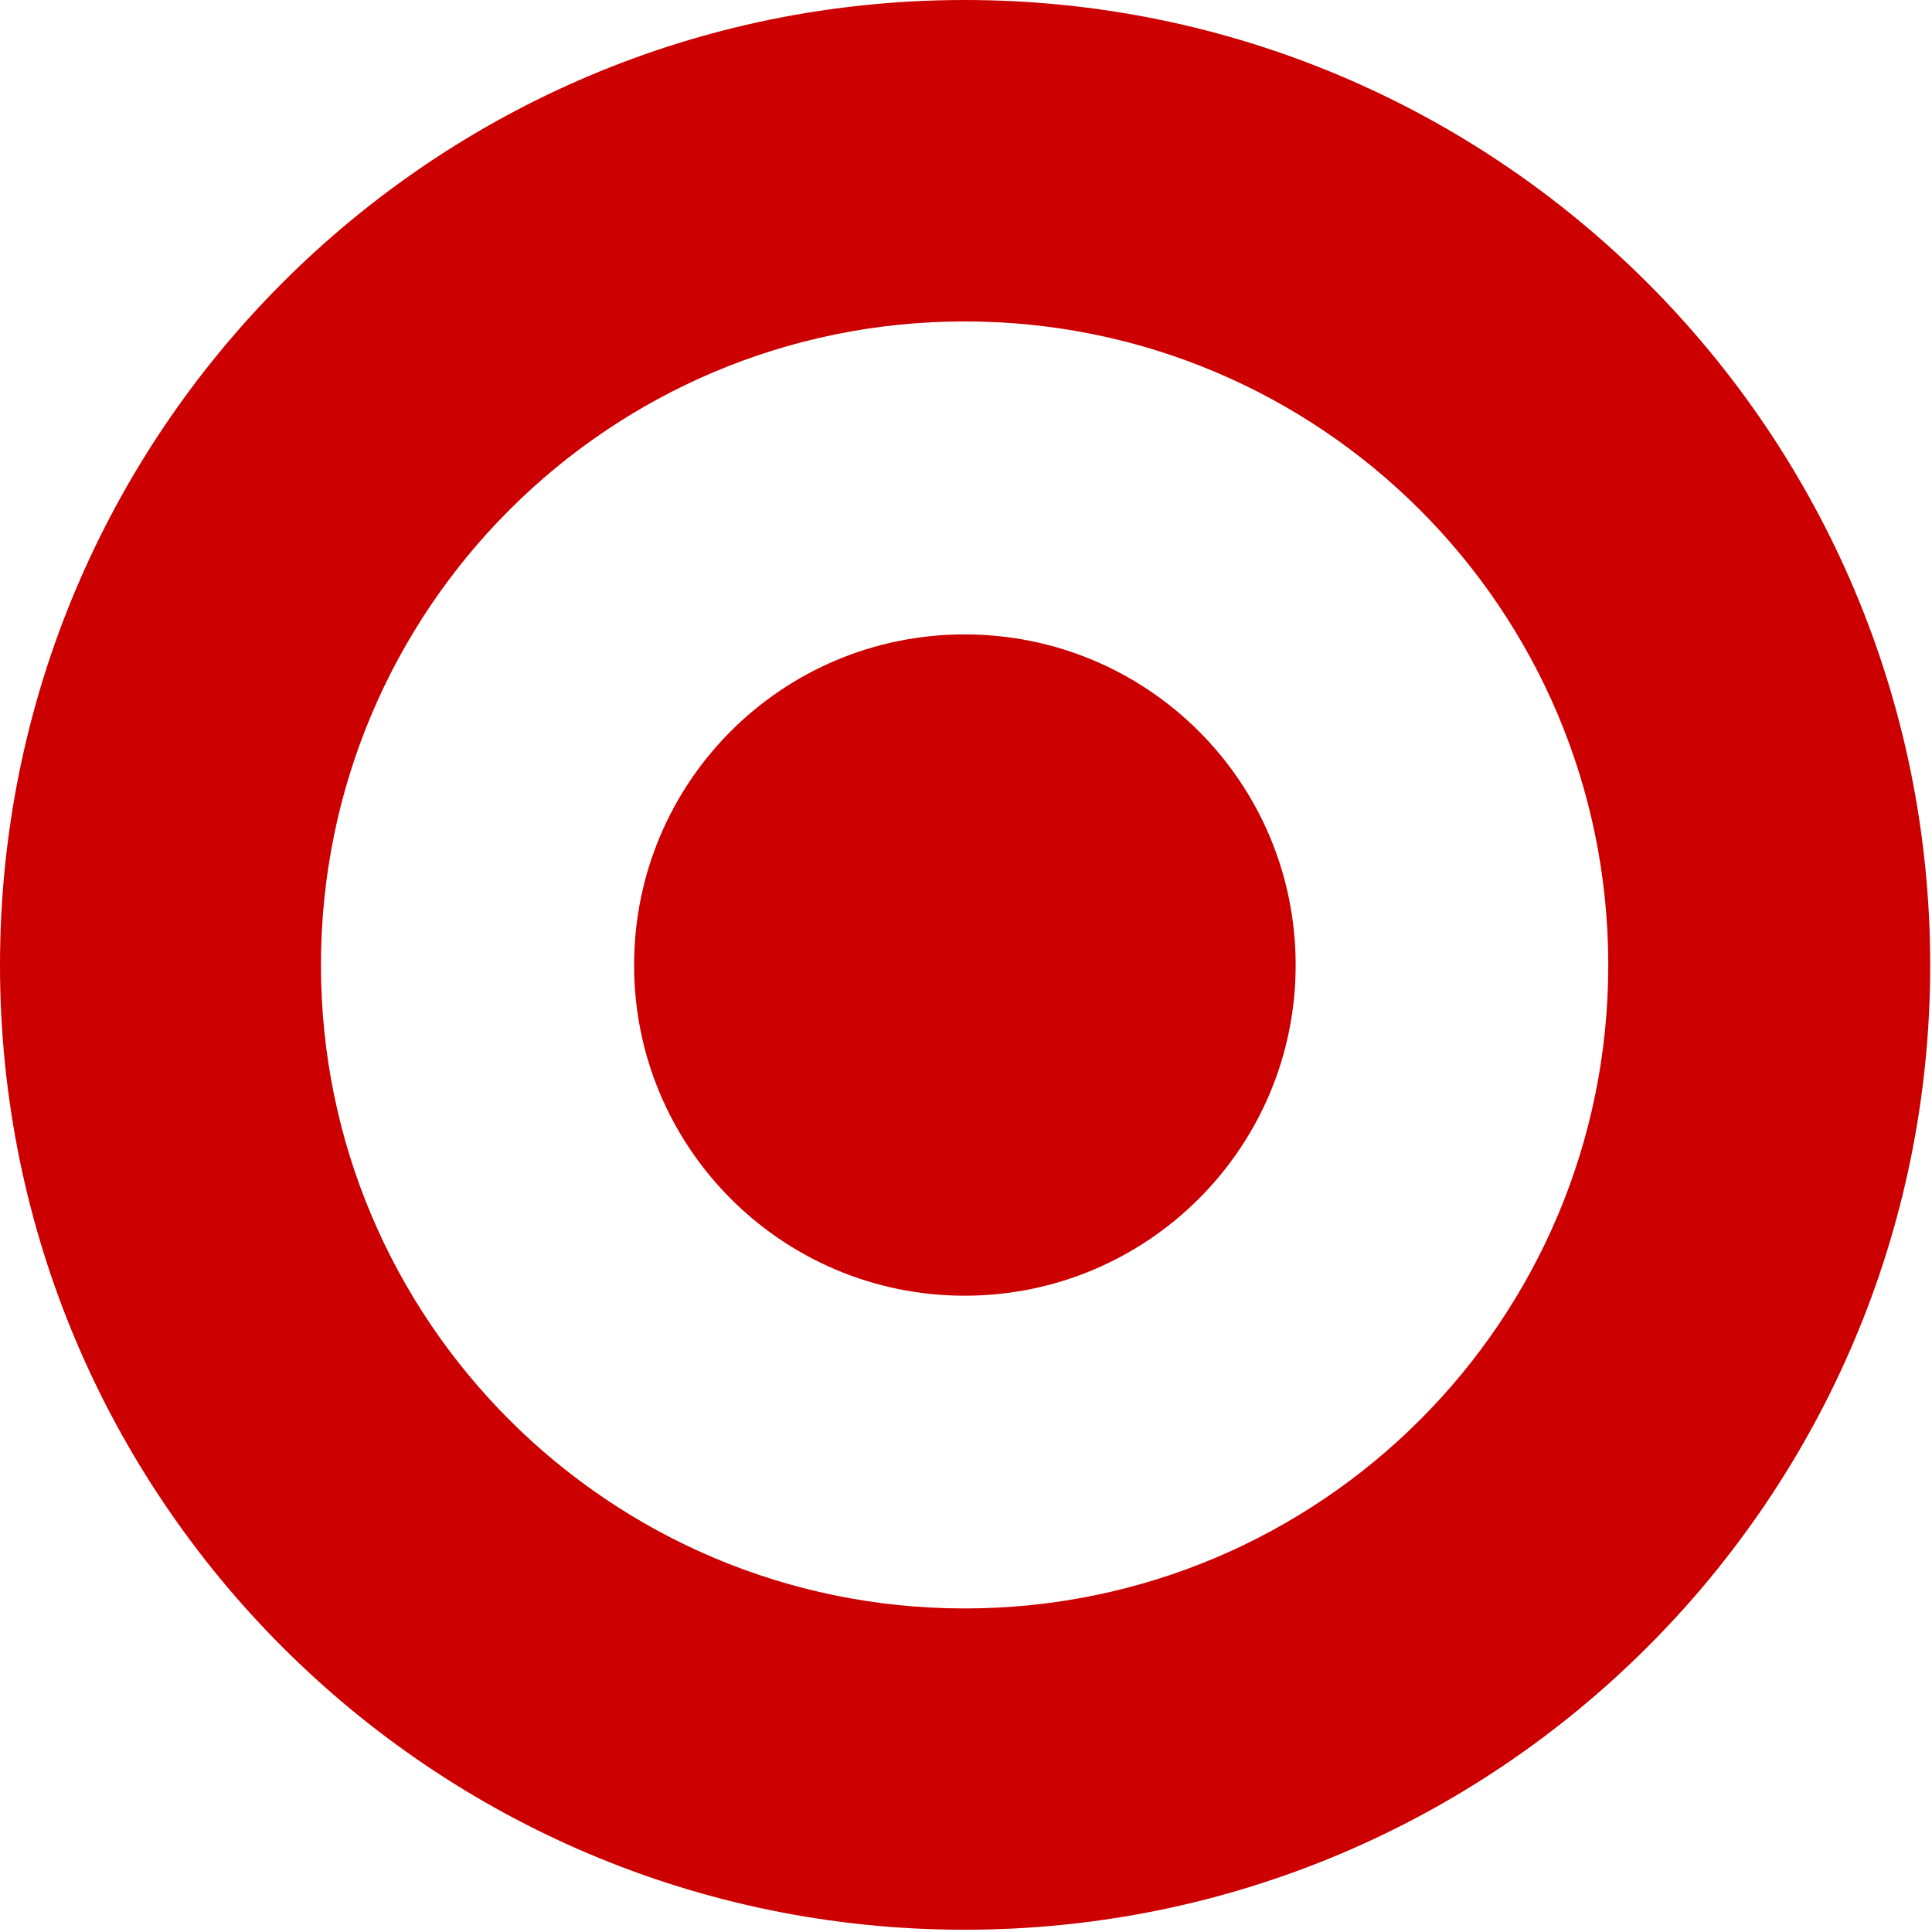 <svg width="95" height="95" viewBox="0 0 95 95" fill="none" xmlns="http://www.w3.org/2000/svg">
<path d="M47.433 79.09C29.961 79.09 15.782 64.933 15.782 47.458C15.782 29.951 29.961 15.805 47.433 15.805C64.921 15.805 79.082 29.951 79.082 47.458C79.082 64.933 64.921 79.09 47.433 79.09ZM47.433 0C21.24 0 0 21.246 0 47.458C0 73.65 21.24 94.889 47.433 94.889C73.638 94.889 94.911 73.65 94.911 47.458C94.911 21.246 73.638 0 47.433 0Z" fill="#CC0000"/>
<path d="M47.433 31.195C38.455 31.195 31.18 38.452 31.18 47.458C31.18 56.434 38.455 63.712 47.433 63.712C56.42 63.712 63.71 56.434 63.71 47.458C63.71 38.453 56.42 31.195 47.433 31.195Z" fill="#CC0000"/>
</svg>
